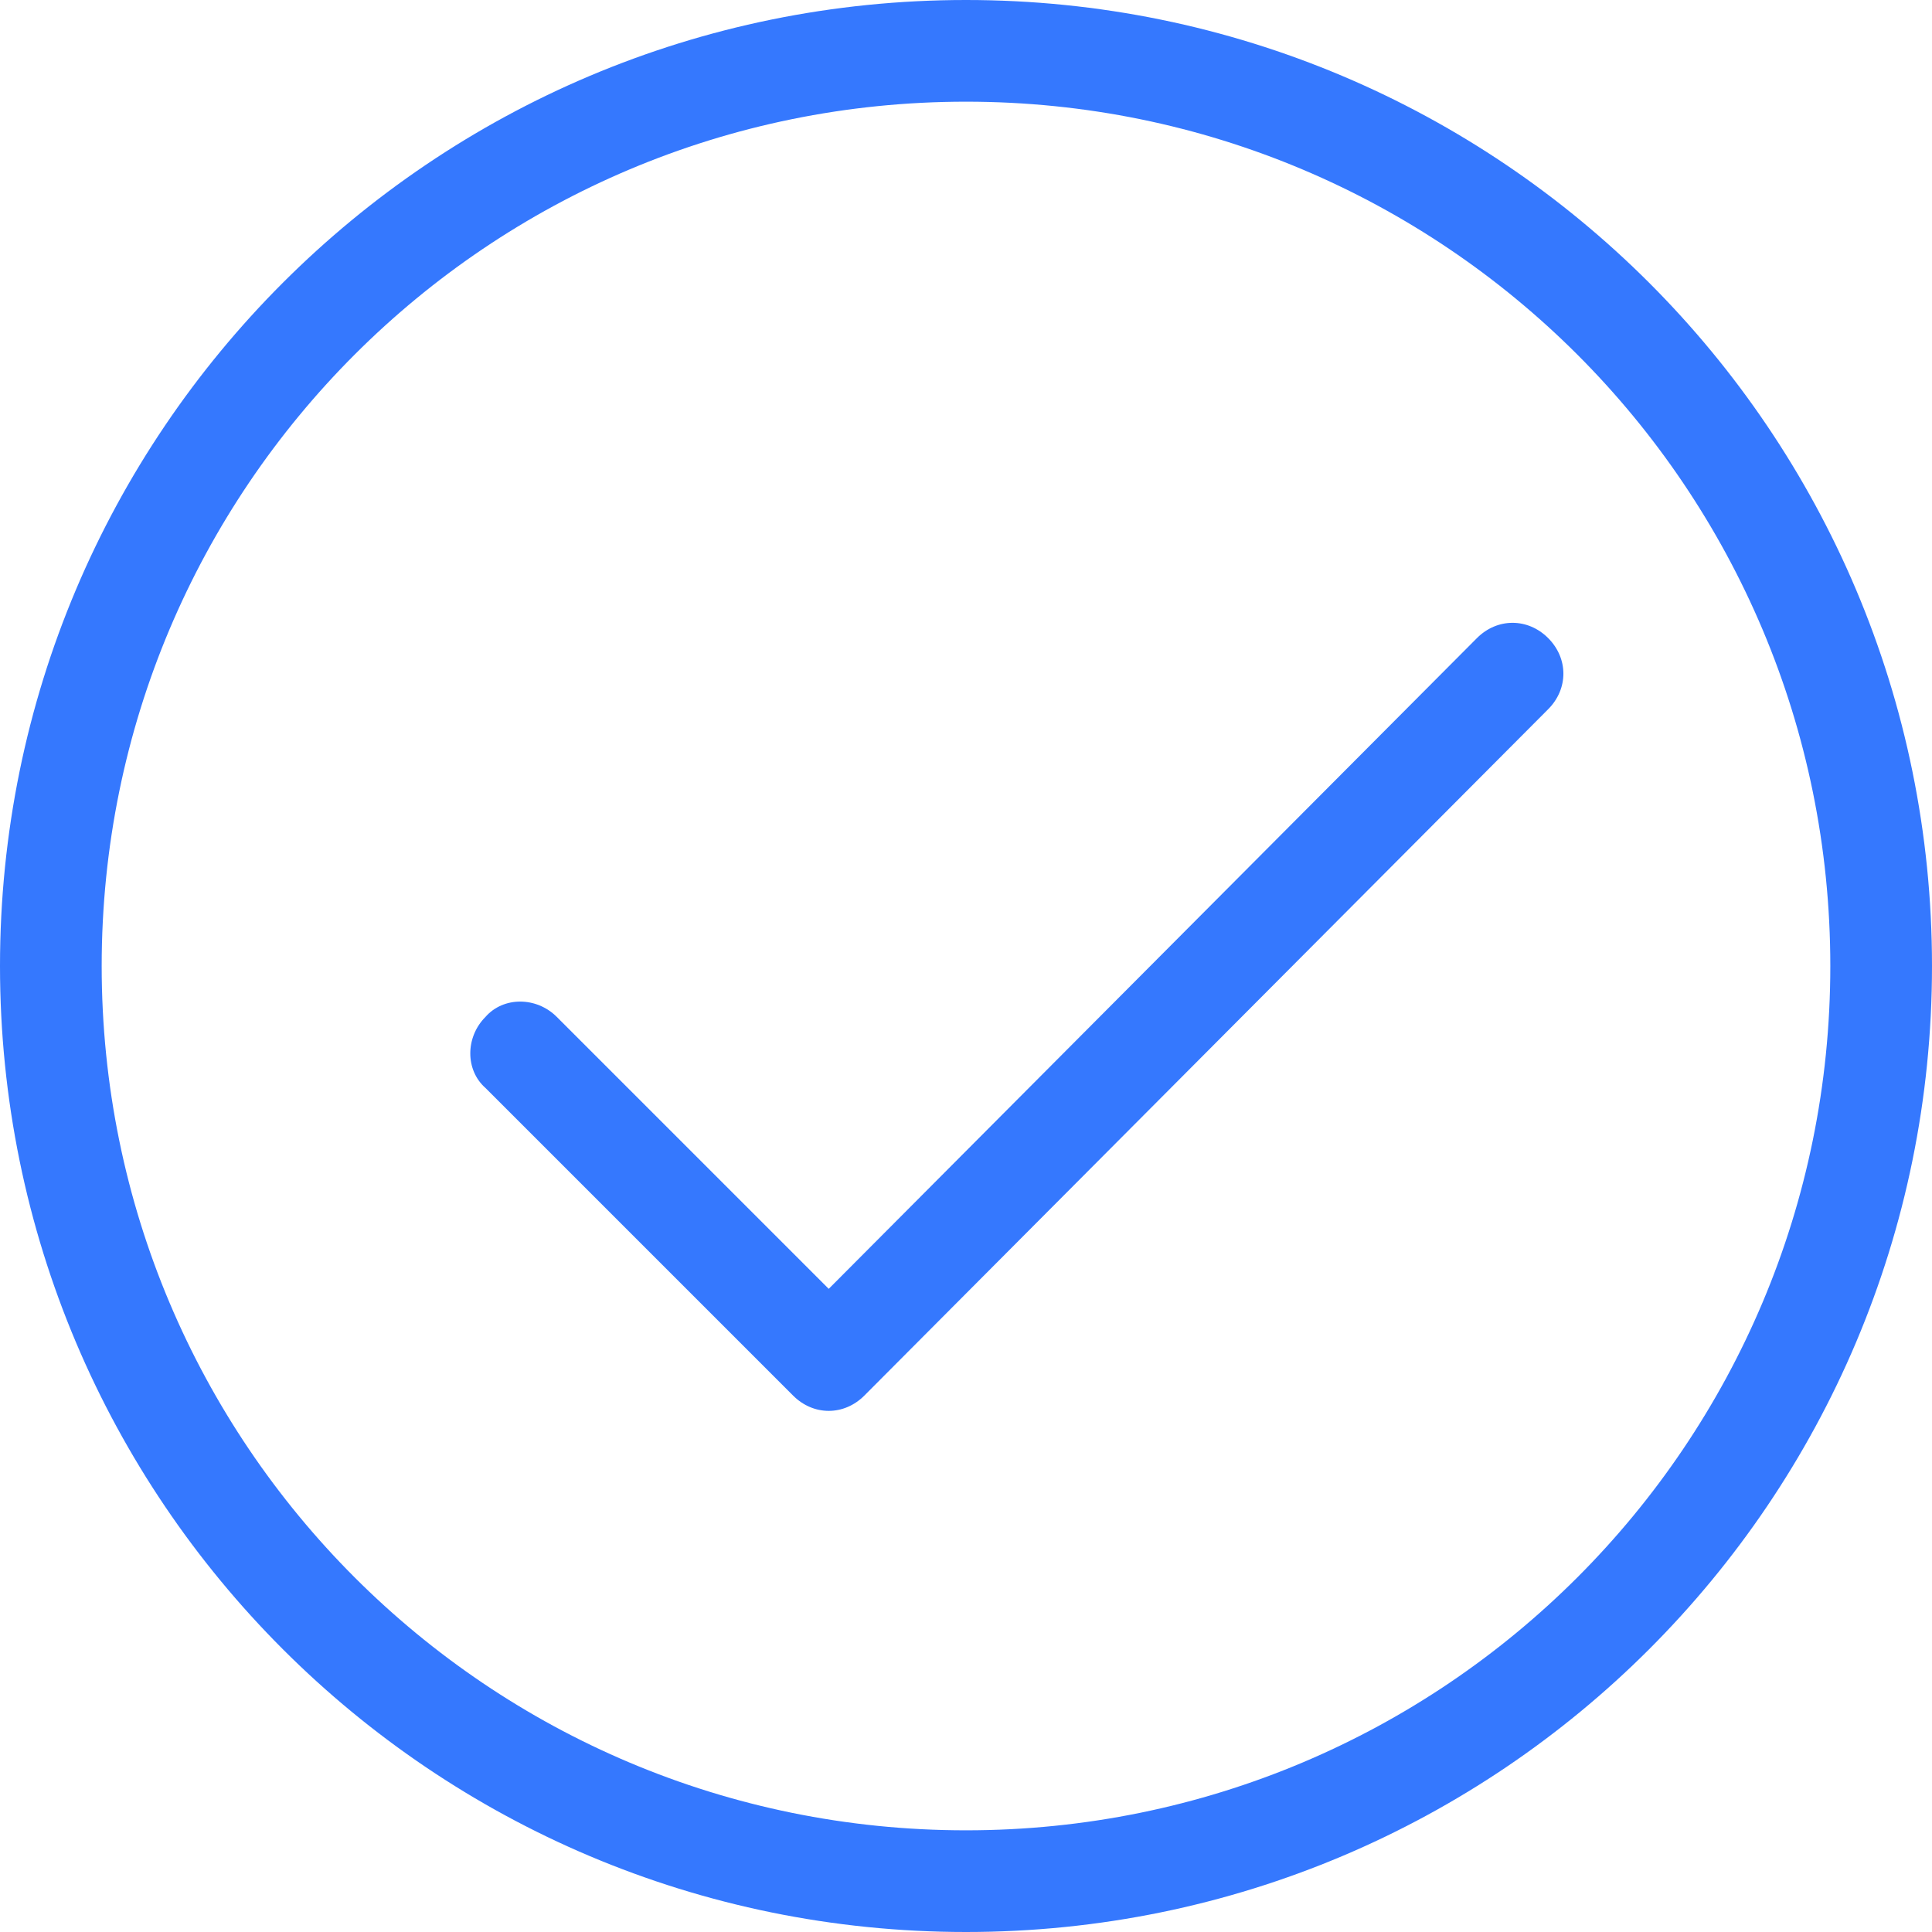 <?xml version="1.0" encoding="UTF-8"?>
<svg width="120" height="120" enable-background="new 0 0 76 76" version="1.1" viewBox="0 0 76 76" xml:space="preserve" xmlns="http://www.w3.org/2000/svg">
<style type="text/css">
	.st0{fill:#3578FE;}
</style>
	<path class="st0" d="m38 0c-21 0-38 17-38 38s17 38 38 38 38-17 38-38-17-38-38-38zm0 72c-18.8 0-34-15.2-34-34s15.2-34 34-34 34 15.2 34 34-15.2 34-34 34zm22.9-46.9c-0.8-0.8-2-0.8-2.8 0l-25.5 25.6-10.7-10.7c-0.8-0.8-2.1-0.8-2.8 0-0.8 0.8-0.8 2.1 0 2.8l12.1 12.1c0.4 0.4 0.9 0.6 1.4 0.6s1-0.2 1.4-0.6l26.9-27c0.8-0.8 0.8-2 0-2.8z"/>
</svg>
